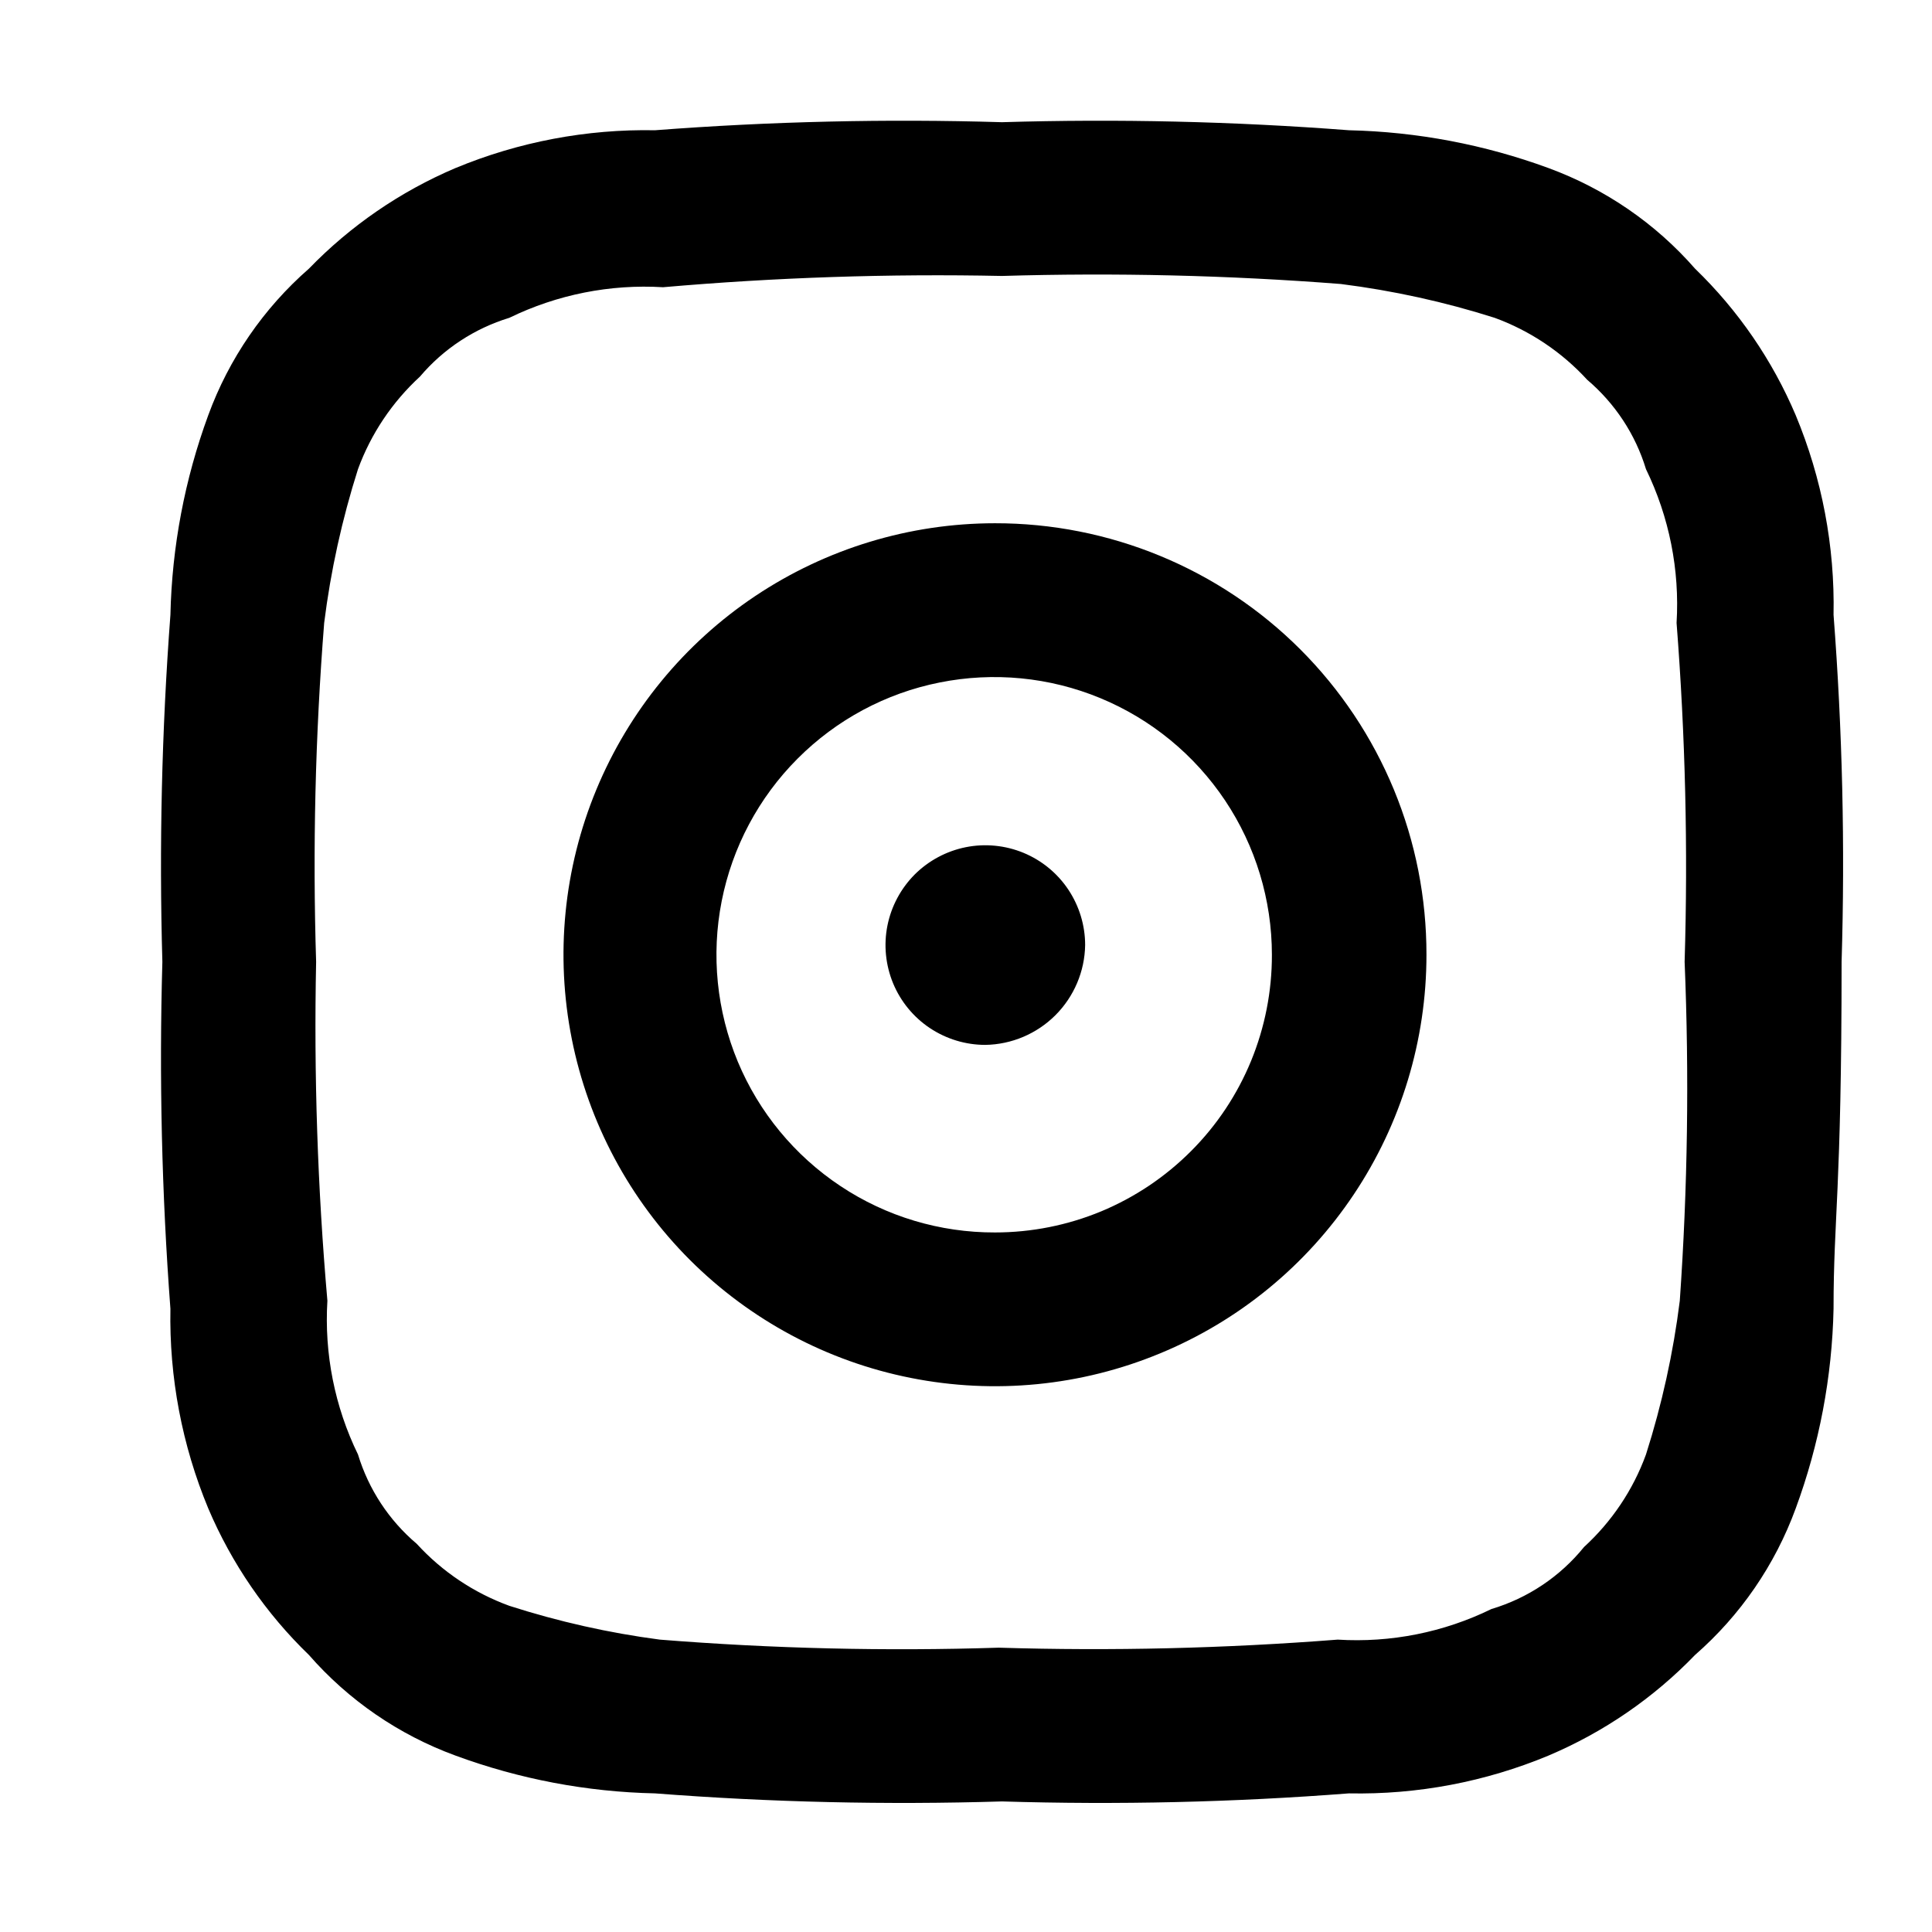 <svg width="24" height="24" viewBox="0 0 24 24" fill="none" xmlns="http://www.w3.org/2000/svg">
<g clip-path="url(#clip0_46_507)">
<path d="M22.777 7.638C22.794 6.788 22.634 5.944 22.307 5.158C22.017 4.474 21.592 3.855 21.057 3.338C20.565 2.775 19.939 2.346 19.237 2.088C18.442 1.796 17.604 1.637 16.757 1.618C15.323 1.508 13.885 1.475 12.447 1.518C11.01 1.475 9.571 1.508 8.137 1.618C7.287 1.602 6.443 1.762 5.657 2.088C4.973 2.379 4.354 2.804 3.837 3.338C3.274 3.83 2.844 4.456 2.587 5.158C2.295 5.953 2.136 6.791 2.117 7.638C2.009 9.072 1.976 10.511 2.017 11.948C1.976 13.386 2.009 14.825 2.117 16.258C2.101 17.109 2.261 17.953 2.587 18.738C2.878 19.423 3.303 20.042 3.837 20.558C4.329 21.121 4.955 21.551 5.657 21.808C6.452 22.101 7.29 22.26 8.137 22.278C9.571 22.389 11.01 22.422 12.447 22.378C13.885 22.422 15.323 22.389 16.757 22.278C17.608 22.295 18.452 22.135 19.237 21.808C19.922 21.518 20.541 21.093 21.057 20.558C21.62 20.066 22.05 19.441 22.307 18.738C22.6 17.943 22.759 17.105 22.777 16.258C22.777 15.108 22.877 14.818 22.877 11.948C22.921 10.511 22.887 9.072 22.777 7.638ZM20.867 16.158C20.786 16.807 20.645 17.446 20.447 18.068C20.287 18.508 20.022 18.902 19.677 19.218C19.38 19.585 18.979 19.853 18.527 19.988C17.934 20.278 17.276 20.409 16.617 20.368C15.217 20.477 13.811 20.511 12.407 20.468C11.003 20.513 9.598 20.48 8.197 20.368C7.563 20.285 6.937 20.144 6.327 19.948C5.888 19.788 5.493 19.524 5.177 19.178C4.832 18.886 4.579 18.501 4.447 18.068C4.158 17.475 4.027 16.817 4.067 16.158C3.945 14.759 3.898 13.353 3.927 11.948C3.883 10.544 3.916 9.139 4.027 7.738C4.108 7.09 4.249 6.451 4.447 5.828C4.608 5.389 4.872 4.995 5.217 4.678C5.509 4.333 5.895 4.08 6.327 3.948C6.921 3.659 7.579 3.528 8.237 3.568C9.637 3.446 11.043 3.399 12.447 3.428C13.851 3.386 15.257 3.419 16.657 3.528C17.305 3.61 17.945 3.75 18.567 3.948C19.007 4.109 19.401 4.373 19.717 4.718C20.062 5.011 20.316 5.396 20.447 5.828C20.736 6.422 20.867 7.08 20.827 7.738C20.936 9.139 20.97 10.544 20.927 11.948C20.985 13.352 20.965 14.757 20.867 16.158Z" fill="black"/>
<path d="M12.24 12.98C11.995 12.98 11.755 12.907 11.551 12.771C11.347 12.635 11.188 12.441 11.094 12.214C11.001 11.988 10.976 11.739 11.024 11.498C11.072 11.258 11.19 11.037 11.363 10.863C11.537 10.69 11.758 10.572 11.998 10.524C12.239 10.476 12.488 10.501 12.714 10.594C12.941 10.688 13.135 10.847 13.271 11.051C13.407 11.255 13.48 11.495 13.48 11.74C13.475 12.067 13.342 12.38 13.111 12.611C12.88 12.842 12.567 12.975 12.24 12.98Z" fill="black"/>
<path d="M12.36 6.5C11.3 6.5 10.264 6.815 9.382 7.404C8.501 7.993 7.814 8.83 7.408 9.809C7.002 10.789 6.896 11.866 7.103 12.906C7.31 13.946 7.82 14.901 8.57 15.651C9.32 16.4 10.275 16.911 11.314 17.117C12.354 17.324 13.432 17.218 14.411 16.812C15.391 16.407 16.228 15.72 16.817 14.838C17.406 13.957 17.72 12.921 17.72 11.861C17.721 11.156 17.584 10.459 17.315 9.808C17.046 9.157 16.651 8.565 16.153 8.067C15.655 7.569 15.064 7.175 14.413 6.906C13.762 6.637 13.064 6.499 12.36 6.5ZM12.36 15.31C11.677 15.312 11.009 15.112 10.441 14.734C9.872 14.356 9.428 13.818 9.165 13.188C8.903 12.557 8.833 11.864 8.965 11.194C9.097 10.524 9.425 9.908 9.907 9.425C10.389 8.941 11.004 8.611 11.673 8.478C12.343 8.344 13.037 8.411 13.668 8.672C14.299 8.933 14.838 9.375 15.218 9.943C15.597 10.51 15.8 11.178 15.8 11.861C15.801 12.313 15.713 12.761 15.541 13.18C15.369 13.598 15.116 13.979 14.796 14.299C14.476 14.62 14.097 14.874 13.679 15.048C13.261 15.221 12.813 15.31 12.36 15.31Z" fill="black"/>
</g>
<defs>
<clipPath id="clip0_46_507">
<rect width="24" height="24" fill="white"/>
</clipPath>
</defs>
</svg>
